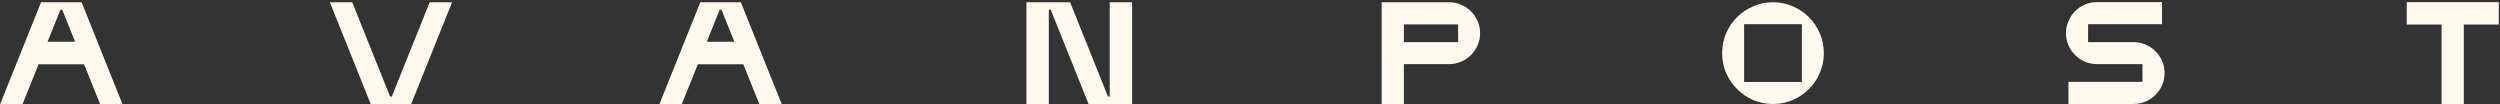<?xml version="1.0" encoding="UTF-8"?> <svg xmlns="http://www.w3.org/2000/svg" width="1106" height="46" viewBox="0 0 1106 46" fill="none"><rect x="0" y="0" width="1106" height="46" fill="#333333" stroke="none"/><path d="M18.16 1H36.1L54.16 46H44.26L37.18 28.42H17.08L10 46H0.1L18.16 1ZM33.22 18.46L27.52 4.3H26.74L21.04 18.46H33.22ZM190.088 1H199.988L181.928 46H163.988L145.928 1H155.828L172.568 42.7H173.348L190.088 1ZM309.816 1H327.756L345.816 46H335.916L328.836 28.42H308.736L301.656 46H291.756L309.816 1ZM324.876 18.46L319.176 4.3H318.396L312.696 18.46H324.876ZM500.838 1V46H481.578L464.838 4.3H463.998V46H454.098V1H473.418L490.158 42.7H490.938V1H500.838ZM641.115 28.36H621.075V46H611.235V1H641.115C642.995 1 644.755 1.36 646.395 2.08C648.075 2.8 649.535 3.78 650.775 5.02C652.015 6.26 652.995 7.72 653.715 9.4C654.435 11.04 654.795 12.8 654.795 14.68C654.795 16.56 654.435 18.34 653.715 20.02C652.995 21.66 652.015 23.1 650.775 24.34C649.535 25.58 648.075 26.56 646.395 27.28C644.755 28 642.995 28.36 641.115 28.36ZM621.075 10.78V18.64H645.075V10.78H621.075ZM784.377 1C787.497 1 790.417 1.6 793.137 2.8C795.857 3.96 798.237 5.56 800.277 7.6C802.317 9.64 803.917 12.02 805.077 14.74C806.277 17.46 806.877 20.38 806.877 23.5C806.877 26.62 806.277 29.54 805.077 32.26C803.917 34.98 802.317 37.36 800.277 39.4C798.237 41.44 795.857 43.06 793.137 44.26C790.417 45.42 787.497 46 784.377 46C781.257 46 778.337 45.42 775.617 44.26C772.897 43.06 770.517 41.44 768.477 39.4C766.437 37.36 764.817 34.98 763.617 32.26C762.457 29.54 761.877 26.62 761.877 23.5C761.877 20.38 762.457 17.46 763.617 14.74C764.817 12.02 766.437 9.64 768.477 7.6C770.517 5.56 772.897 3.96 775.617 2.8C778.337 1.6 781.257 1 784.377 1ZM797.157 10.72H771.597V36.28H797.157V10.72ZM956.476 0.94V10.72H923.776V18.64H943.876C945.756 18.64 947.536 19 949.216 19.72C950.896 20.44 952.356 21.42 953.596 22.66C954.836 23.9 955.816 25.36 956.536 27.04C957.256 28.68 957.616 30.44 957.616 32.32C957.616 34.2 957.256 35.98 956.536 37.66C955.816 39.3 954.836 40.74 953.596 41.98C952.356 43.22 950.896 44.2 949.216 44.92C947.536 45.64 945.756 46 943.876 46H915.076V36.22H947.836V28.36H927.676C925.796 28.36 924.016 28 922.336 27.28C920.696 26.56 919.256 25.58 918.016 24.34C916.776 23.1 915.796 21.66 915.076 20.02C914.356 18.34 913.996 16.56 913.996 14.68C913.996 12.8 914.356 11.02 915.076 9.34C915.796 7.66 916.776 6.2 918.016 4.96C919.256 3.72 920.696 2.74 922.336 2.02C924.016 1.3 925.796 0.94 927.676 0.94H956.476ZM1105.47 10.84H1089.99V46H1080.15V10.84H1064.73V0.94H1105.47V10.84Z" fill="#FFF8ED"></path></svg> 